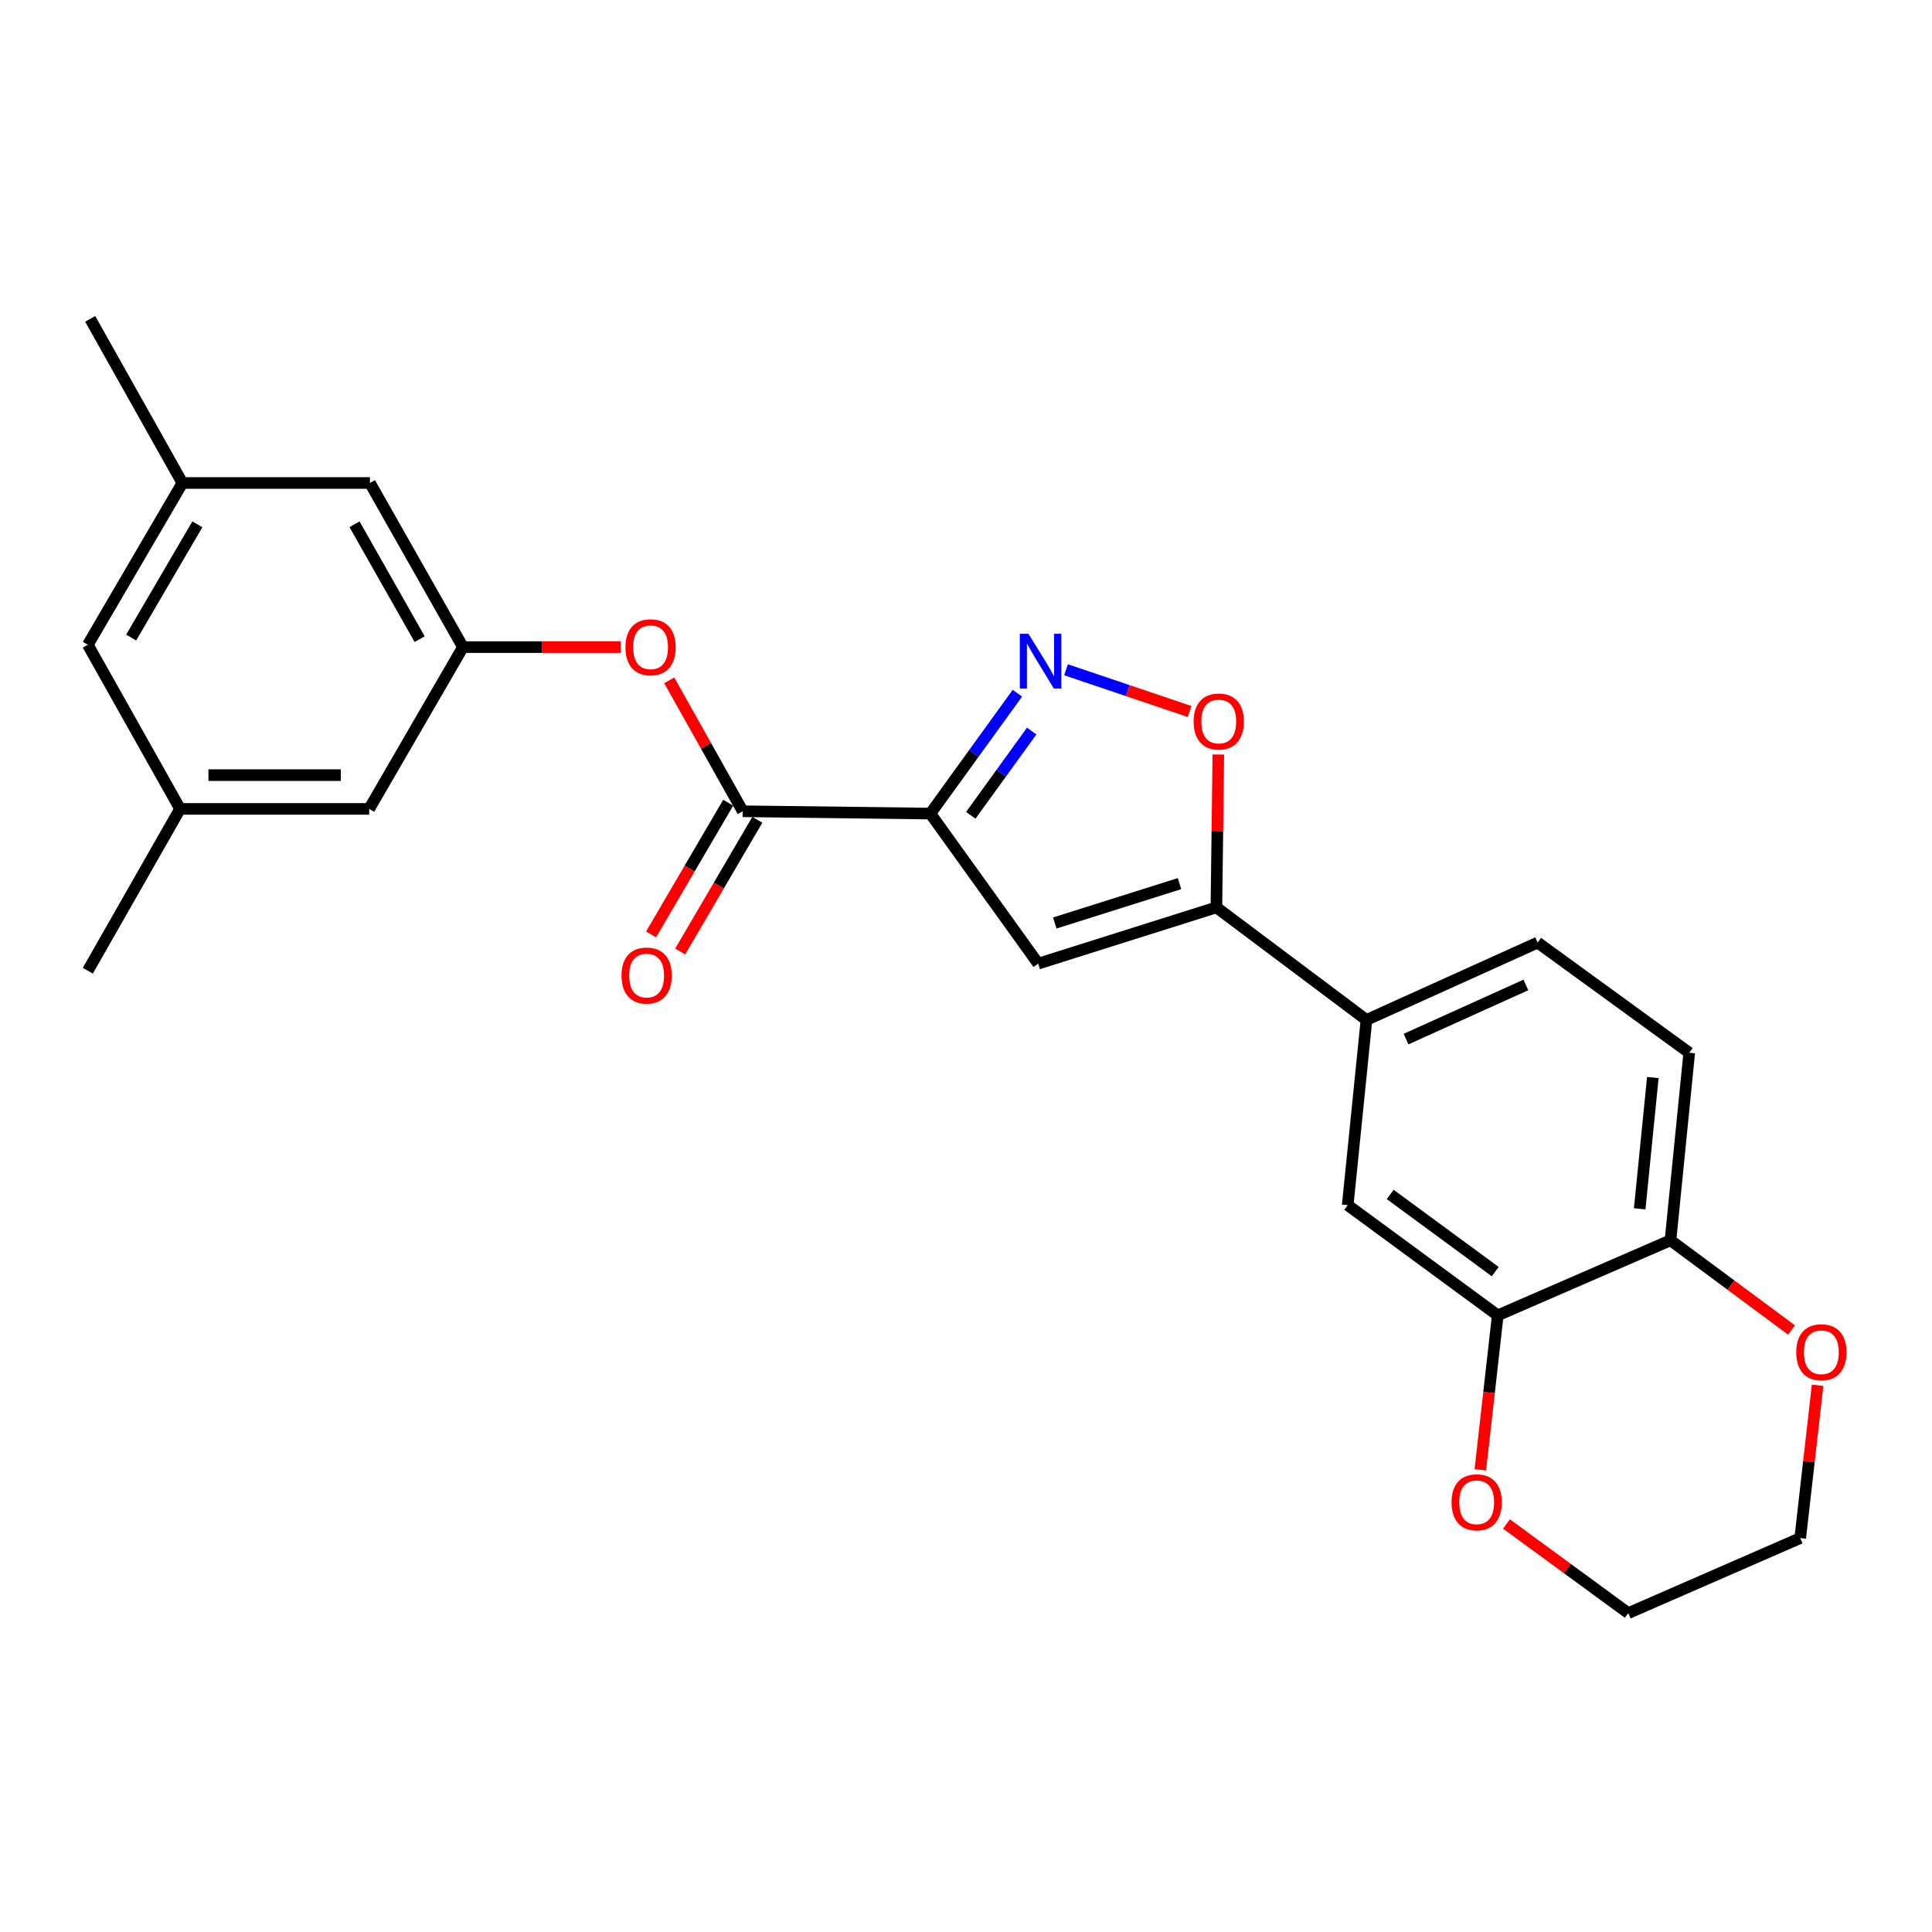 <?xml version='1.0' encoding='iso-8859-1'?>
<svg version='1.1' baseProfile='full'
              xmlns='http://www.w3.org/2000/svg'
                      xmlns:rdkit='http://www.rdkit.org/xml'
                      xmlns:xlink='http://www.w3.org/1999/xlink'
                  xml:space='preserve'
width='1000px' height='1000px' viewBox='0 0 1000 1000'>
<!-- END OF HEADER -->
<rect style='opacity:1.0;fill:#FFFFFF;stroke:none' width='1000' height='1000' x='0' y='0'> </rect>
<path class='bond-0' d='M 481.556,421.113 L 504.077,389.962' style='fill:none;fill-rule:evenodd;stroke:#000000;stroke-width:6px;stroke-linecap:butt;stroke-linejoin:miter;stroke-opacity:1' />
<path class='bond-0' d='M 504.077,389.962 L 526.598,358.81' style='fill:none;fill-rule:evenodd;stroke:#0000FF;stroke-width:6px;stroke-linecap:butt;stroke-linejoin:miter;stroke-opacity:1' />
<path class='bond-0' d='M 502.477,422.008 L 518.241,400.202' style='fill:none;fill-rule:evenodd;stroke:#000000;stroke-width:6px;stroke-linecap:butt;stroke-linejoin:miter;stroke-opacity:1' />
<path class='bond-0' d='M 518.241,400.202 L 534.006,378.396' style='fill:none;fill-rule:evenodd;stroke:#0000FF;stroke-width:6px;stroke-linecap:butt;stroke-linejoin:miter;stroke-opacity:1' />
<path class='bond-1' d='M 481.556,421.113 L 537.371,498.776' style='fill:none;fill-rule:evenodd;stroke:#000000;stroke-width:6px;stroke-linecap:butt;stroke-linejoin:miter;stroke-opacity:1' />
<path class='bond-3' d='M 481.556,421.113 L 384.452,419.909' style='fill:none;fill-rule:evenodd;stroke:#000000;stroke-width:6px;stroke-linecap:butt;stroke-linejoin:miter;stroke-opacity:1' />
<path class='bond-4' d='M 551.768,346.668 L 583.753,357.474' style='fill:none;fill-rule:evenodd;stroke:#0000FF;stroke-width:6px;stroke-linecap:butt;stroke-linejoin:miter;stroke-opacity:1' />
<path class='bond-4' d='M 583.753,357.474 L 615.737,368.28' style='fill:none;fill-rule:evenodd;stroke:#FF0000;stroke-width:6px;stroke-linecap:butt;stroke-linejoin:miter;stroke-opacity:1' />
<path class='bond-2' d='M 537.371,498.776 L 629.609,469.665' style='fill:none;fill-rule:evenodd;stroke:#000000;stroke-width:6px;stroke-linecap:butt;stroke-linejoin:miter;stroke-opacity:1' />
<path class='bond-2' d='M 545.946,477.742 L 610.513,457.363' style='fill:none;fill-rule:evenodd;stroke:#000000;stroke-width:6px;stroke-linecap:butt;stroke-linejoin:miter;stroke-opacity:1' />
<path class='bond-5' d='M 629.609,469.665 L 707.283,527.917' style='fill:none;fill-rule:evenodd;stroke:#000000;stroke-width:6px;stroke-linecap:butt;stroke-linejoin:miter;stroke-opacity:1' />
<path class='bond-25' d='M 629.609,469.665 L 630.108,430.105' style='fill:none;fill-rule:evenodd;stroke:#000000;stroke-width:6px;stroke-linecap:butt;stroke-linejoin:miter;stroke-opacity:1' />
<path class='bond-25' d='M 630.108,430.105 L 630.607,390.544' style='fill:none;fill-rule:evenodd;stroke:#FF0000;stroke-width:6px;stroke-linecap:butt;stroke-linejoin:miter;stroke-opacity:1' />
<path class='bond-7' d='M 384.452,419.909 L 365.423,386.024' style='fill:none;fill-rule:evenodd;stroke:#000000;stroke-width:6px;stroke-linecap:butt;stroke-linejoin:miter;stroke-opacity:1' />
<path class='bond-7' d='M 365.423,386.024 L 346.393,352.14' style='fill:none;fill-rule:evenodd;stroke:#FF0000;stroke-width:6px;stroke-linecap:butt;stroke-linejoin:miter;stroke-opacity:1' />
<path class='bond-11' d='M 376.911,415.492 L 356.947,449.58' style='fill:none;fill-rule:evenodd;stroke:#000000;stroke-width:6px;stroke-linecap:butt;stroke-linejoin:miter;stroke-opacity:1' />
<path class='bond-11' d='M 356.947,449.58 L 336.984,483.667' style='fill:none;fill-rule:evenodd;stroke:#FF0000;stroke-width:6px;stroke-linecap:butt;stroke-linejoin:miter;stroke-opacity:1' />
<path class='bond-11' d='M 391.994,424.326 L 372.03,458.413' style='fill:none;fill-rule:evenodd;stroke:#000000;stroke-width:6px;stroke-linecap:butt;stroke-linejoin:miter;stroke-opacity:1' />
<path class='bond-11' d='M 372.03,458.413 L 352.066,492.5' style='fill:none;fill-rule:evenodd;stroke:#FF0000;stroke-width:6px;stroke-linecap:butt;stroke-linejoin:miter;stroke-opacity:1' />
<path class='bond-8' d='M 707.283,527.917 L 697.572,623.778' style='fill:none;fill-rule:evenodd;stroke:#000000;stroke-width:6px;stroke-linecap:butt;stroke-linejoin:miter;stroke-opacity:1' />
<path class='bond-14' d='M 707.283,527.917 L 795.88,487.872' style='fill:none;fill-rule:evenodd;stroke:#000000;stroke-width:6px;stroke-linecap:butt;stroke-linejoin:miter;stroke-opacity:1' />
<path class='bond-14' d='M 727.771,537.838 L 789.789,509.806' style='fill:none;fill-rule:evenodd;stroke:#000000;stroke-width:6px;stroke-linecap:butt;stroke-linejoin:miter;stroke-opacity:1' />
<path class='bond-6' d='M 775.236,680.826 L 697.572,623.778' style='fill:none;fill-rule:evenodd;stroke:#000000;stroke-width:6px;stroke-linecap:butt;stroke-linejoin:miter;stroke-opacity:1' />
<path class='bond-6' d='M 773.933,658.182 L 719.569,618.248' style='fill:none;fill-rule:evenodd;stroke:#000000;stroke-width:6px;stroke-linecap:butt;stroke-linejoin:miter;stroke-opacity:1' />
<path class='bond-12' d='M 775.236,680.826 L 770.724,720.793' style='fill:none;fill-rule:evenodd;stroke:#000000;stroke-width:6px;stroke-linecap:butt;stroke-linejoin:miter;stroke-opacity:1' />
<path class='bond-12' d='M 770.724,720.793 L 766.212,760.759' style='fill:none;fill-rule:evenodd;stroke:#FF0000;stroke-width:6px;stroke-linecap:butt;stroke-linejoin:miter;stroke-opacity:1' />
<path class='bond-27' d='M 775.236,680.826 L 864.639,641.975' style='fill:none;fill-rule:evenodd;stroke:#000000;stroke-width:6px;stroke-linecap:butt;stroke-linejoin:miter;stroke-opacity:1' />
<path class='bond-9' d='M 321.308,334.944 L 280.47,334.944' style='fill:none;fill-rule:evenodd;stroke:#FF0000;stroke-width:6px;stroke-linecap:butt;stroke-linejoin:miter;stroke-opacity:1' />
<path class='bond-9' d='M 280.47,334.944 L 239.632,334.944' style='fill:none;fill-rule:evenodd;stroke:#000000;stroke-width:6px;stroke-linecap:butt;stroke-linejoin:miter;stroke-opacity:1' />
<path class='bond-18' d='M 239.632,334.944 L 191.081,418.686' style='fill:none;fill-rule:evenodd;stroke:#000000;stroke-width:6px;stroke-linecap:butt;stroke-linejoin:miter;stroke-opacity:1' />
<path class='bond-19' d='M 239.632,334.944 L 191.488,249.997' style='fill:none;fill-rule:evenodd;stroke:#000000;stroke-width:6px;stroke-linecap:butt;stroke-linejoin:miter;stroke-opacity:1' />
<path class='bond-19' d='M 217.205,330.82 L 183.504,271.358' style='fill:none;fill-rule:evenodd;stroke:#000000;stroke-width:6px;stroke-linecap:butt;stroke-linejoin:miter;stroke-opacity:1' />
<path class='bond-10' d='M 864.639,641.975 L 874.349,544.91' style='fill:none;fill-rule:evenodd;stroke:#000000;stroke-width:6px;stroke-linecap:butt;stroke-linejoin:miter;stroke-opacity:1' />
<path class='bond-10' d='M 848.703,625.675 L 855.501,557.73' style='fill:none;fill-rule:evenodd;stroke:#000000;stroke-width:6px;stroke-linecap:butt;stroke-linejoin:miter;stroke-opacity:1' />
<path class='bond-13' d='M 864.639,641.975 L 895.969,665.19' style='fill:none;fill-rule:evenodd;stroke:#000000;stroke-width:6px;stroke-linecap:butt;stroke-linejoin:miter;stroke-opacity:1' />
<path class='bond-13' d='M 895.969,665.19 L 927.299,688.406' style='fill:none;fill-rule:evenodd;stroke:#FF0000;stroke-width:6px;stroke-linecap:butt;stroke-linejoin:miter;stroke-opacity:1' />
<path class='bond-21' d='M 779.752,788.809 L 811.271,811.884' style='fill:none;fill-rule:evenodd;stroke:#FF0000;stroke-width:6px;stroke-linecap:butt;stroke-linejoin:miter;stroke-opacity:1' />
<path class='bond-21' d='M 811.271,811.884 L 842.79,834.958' style='fill:none;fill-rule:evenodd;stroke:#000000;stroke-width:6px;stroke-linecap:butt;stroke-linejoin:miter;stroke-opacity:1' />
<path class='bond-22' d='M 940.778,717.021 L 936.287,756.569' style='fill:none;fill-rule:evenodd;stroke:#FF0000;stroke-width:6px;stroke-linecap:butt;stroke-linejoin:miter;stroke-opacity:1' />
<path class='bond-22' d='M 936.287,756.569 L 931.795,796.117' style='fill:none;fill-rule:evenodd;stroke:#000000;stroke-width:6px;stroke-linecap:butt;stroke-linejoin:miter;stroke-opacity:1' />
<path class='bond-15' d='M 795.88,487.872 L 874.349,544.91' style='fill:none;fill-rule:evenodd;stroke:#000000;stroke-width:6px;stroke-linecap:butt;stroke-linejoin:miter;stroke-opacity:1' />
<path class='bond-16' d='M 93.21,418.686 L 191.081,418.686' style='fill:none;fill-rule:evenodd;stroke:#000000;stroke-width:6px;stroke-linecap:butt;stroke-linejoin:miter;stroke-opacity:1' />
<path class='bond-16' d='M 107.891,401.207 L 176.4,401.207' style='fill:none;fill-rule:evenodd;stroke:#000000;stroke-width:6px;stroke-linecap:butt;stroke-linejoin:miter;stroke-opacity:1' />
<path class='bond-24' d='M 93.21,418.686 L 45.455,502.437' style='fill:none;fill-rule:evenodd;stroke:#000000;stroke-width:6px;stroke-linecap:butt;stroke-linejoin:miter;stroke-opacity:1' />
<path class='bond-26' d='M 93.21,418.686 L 45.455,333.739' style='fill:none;fill-rule:evenodd;stroke:#000000;stroke-width:6px;stroke-linecap:butt;stroke-linejoin:miter;stroke-opacity:1' />
<path class='bond-17' d='M 94.414,249.997 L 191.488,249.997' style='fill:none;fill-rule:evenodd;stroke:#000000;stroke-width:6px;stroke-linecap:butt;stroke-linejoin:miter;stroke-opacity:1' />
<path class='bond-20' d='M 94.414,249.997 L 45.455,333.739' style='fill:none;fill-rule:evenodd;stroke:#000000;stroke-width:6px;stroke-linecap:butt;stroke-linejoin:miter;stroke-opacity:1' />
<path class='bond-20' d='M 102.159,271.381 L 67.888,330' style='fill:none;fill-rule:evenodd;stroke:#000000;stroke-width:6px;stroke-linecap:butt;stroke-linejoin:miter;stroke-opacity:1' />
<path class='bond-23' d='M 94.414,249.997 L 46.678,165.042' style='fill:none;fill-rule:evenodd;stroke:#000000;stroke-width:6px;stroke-linecap:butt;stroke-linejoin:miter;stroke-opacity:1' />
<path class='bond-28' d='M 842.79,834.958 L 931.795,796.117' style='fill:none;fill-rule:evenodd;stroke:#000000;stroke-width:6px;stroke-linecap:butt;stroke-linejoin:miter;stroke-opacity:1' />
<path  class='atom-1' d='M 532.334 328.057
L 541.614 343.057
Q 542.534 344.537, 544.014 347.217
Q 545.494 349.897, 545.574 350.057
L 545.574 328.057
L 549.334 328.057
L 549.334 356.377
L 545.454 356.377
L 535.494 339.977
Q 534.334 338.057, 533.094 335.857
Q 531.894 333.657, 531.534 332.977
L 531.534 356.377
L 527.854 356.377
L 527.854 328.057
L 532.334 328.057
' fill='#0000FF'/>
<path  class='atom-5' d='M 617.823 373.457
Q 617.823 366.657, 621.183 362.857
Q 624.543 359.057, 630.823 359.057
Q 637.103 359.057, 640.463 362.857
Q 643.823 366.657, 643.823 373.457
Q 643.823 380.337, 640.423 384.257
Q 637.023 388.137, 630.823 388.137
Q 624.583 388.137, 621.183 384.257
Q 617.823 380.377, 617.823 373.457
M 630.823 384.937
Q 635.143 384.937, 637.463 382.057
Q 639.823 379.137, 639.823 373.457
Q 639.823 367.897, 637.463 365.097
Q 635.143 362.257, 630.823 362.257
Q 626.503 362.257, 624.143 365.057
Q 621.823 367.857, 621.823 373.457
Q 621.823 379.177, 624.143 382.057
Q 626.503 384.937, 630.823 384.937
' fill='#FF0000'/>
<path  class='atom-8' d='M 323.736 335.024
Q 323.736 328.224, 327.096 324.424
Q 330.456 320.624, 336.736 320.624
Q 343.016 320.624, 346.376 324.424
Q 349.736 328.224, 349.736 335.024
Q 349.736 341.904, 346.336 345.824
Q 342.936 349.704, 336.736 349.704
Q 330.496 349.704, 327.096 345.824
Q 323.736 341.944, 323.736 335.024
M 336.736 346.504
Q 341.056 346.504, 343.376 343.624
Q 345.736 340.704, 345.736 335.024
Q 345.736 329.464, 343.376 326.664
Q 341.056 323.824, 336.736 323.824
Q 332.416 323.824, 330.056 326.624
Q 327.736 329.424, 327.736 335.024
Q 327.736 340.744, 330.056 343.624
Q 332.416 346.504, 336.736 346.504
' fill='#FF0000'/>
<path  class='atom-12' d='M 321.697 504.945
Q 321.697 498.145, 325.057 494.345
Q 328.417 490.545, 334.697 490.545
Q 340.977 490.545, 344.337 494.345
Q 347.697 498.145, 347.697 504.945
Q 347.697 511.825, 344.297 515.745
Q 340.897 519.625, 334.697 519.625
Q 328.457 519.625, 325.057 515.745
Q 321.697 511.865, 321.697 504.945
M 334.697 516.425
Q 339.017 516.425, 341.337 513.545
Q 343.697 510.625, 343.697 504.945
Q 343.697 499.385, 341.337 496.585
Q 339.017 493.745, 334.697 493.745
Q 330.377 493.745, 328.017 496.545
Q 325.697 499.345, 325.697 504.945
Q 325.697 510.665, 328.017 513.545
Q 330.377 516.425, 334.697 516.425
' fill='#FF0000'/>
<path  class='atom-13' d='M 751.321 777.592
Q 751.321 770.792, 754.681 766.992
Q 758.041 763.192, 764.321 763.192
Q 770.601 763.192, 773.961 766.992
Q 777.321 770.792, 777.321 777.592
Q 777.321 784.472, 773.921 788.392
Q 770.521 792.272, 764.321 792.272
Q 758.081 792.272, 754.681 788.392
Q 751.321 784.512, 751.321 777.592
M 764.321 789.072
Q 768.641 789.072, 770.961 786.192
Q 773.321 783.272, 773.321 777.592
Q 773.321 772.032, 770.961 769.232
Q 768.641 766.392, 764.321 766.392
Q 760.001 766.392, 757.641 769.192
Q 755.321 771.992, 755.321 777.592
Q 755.321 783.312, 757.641 786.192
Q 760.001 789.072, 764.321 789.072
' fill='#FF0000'/>
<path  class='atom-14' d='M 929.729 699.919
Q 929.729 693.119, 933.089 689.319
Q 936.449 685.519, 942.729 685.519
Q 949.009 685.519, 952.369 689.319
Q 955.729 693.119, 955.729 699.919
Q 955.729 706.799, 952.329 710.719
Q 948.929 714.599, 942.729 714.599
Q 936.489 714.599, 933.089 710.719
Q 929.729 706.839, 929.729 699.919
M 942.729 711.399
Q 947.049 711.399, 949.369 708.519
Q 951.729 705.599, 951.729 699.919
Q 951.729 694.359, 949.369 691.559
Q 947.049 688.719, 942.729 688.719
Q 938.409 688.719, 936.049 691.519
Q 933.729 694.319, 933.729 699.919
Q 933.729 705.639, 936.049 708.519
Q 938.409 711.399, 942.729 711.399
' fill='#FF0000'/>
</svg>

